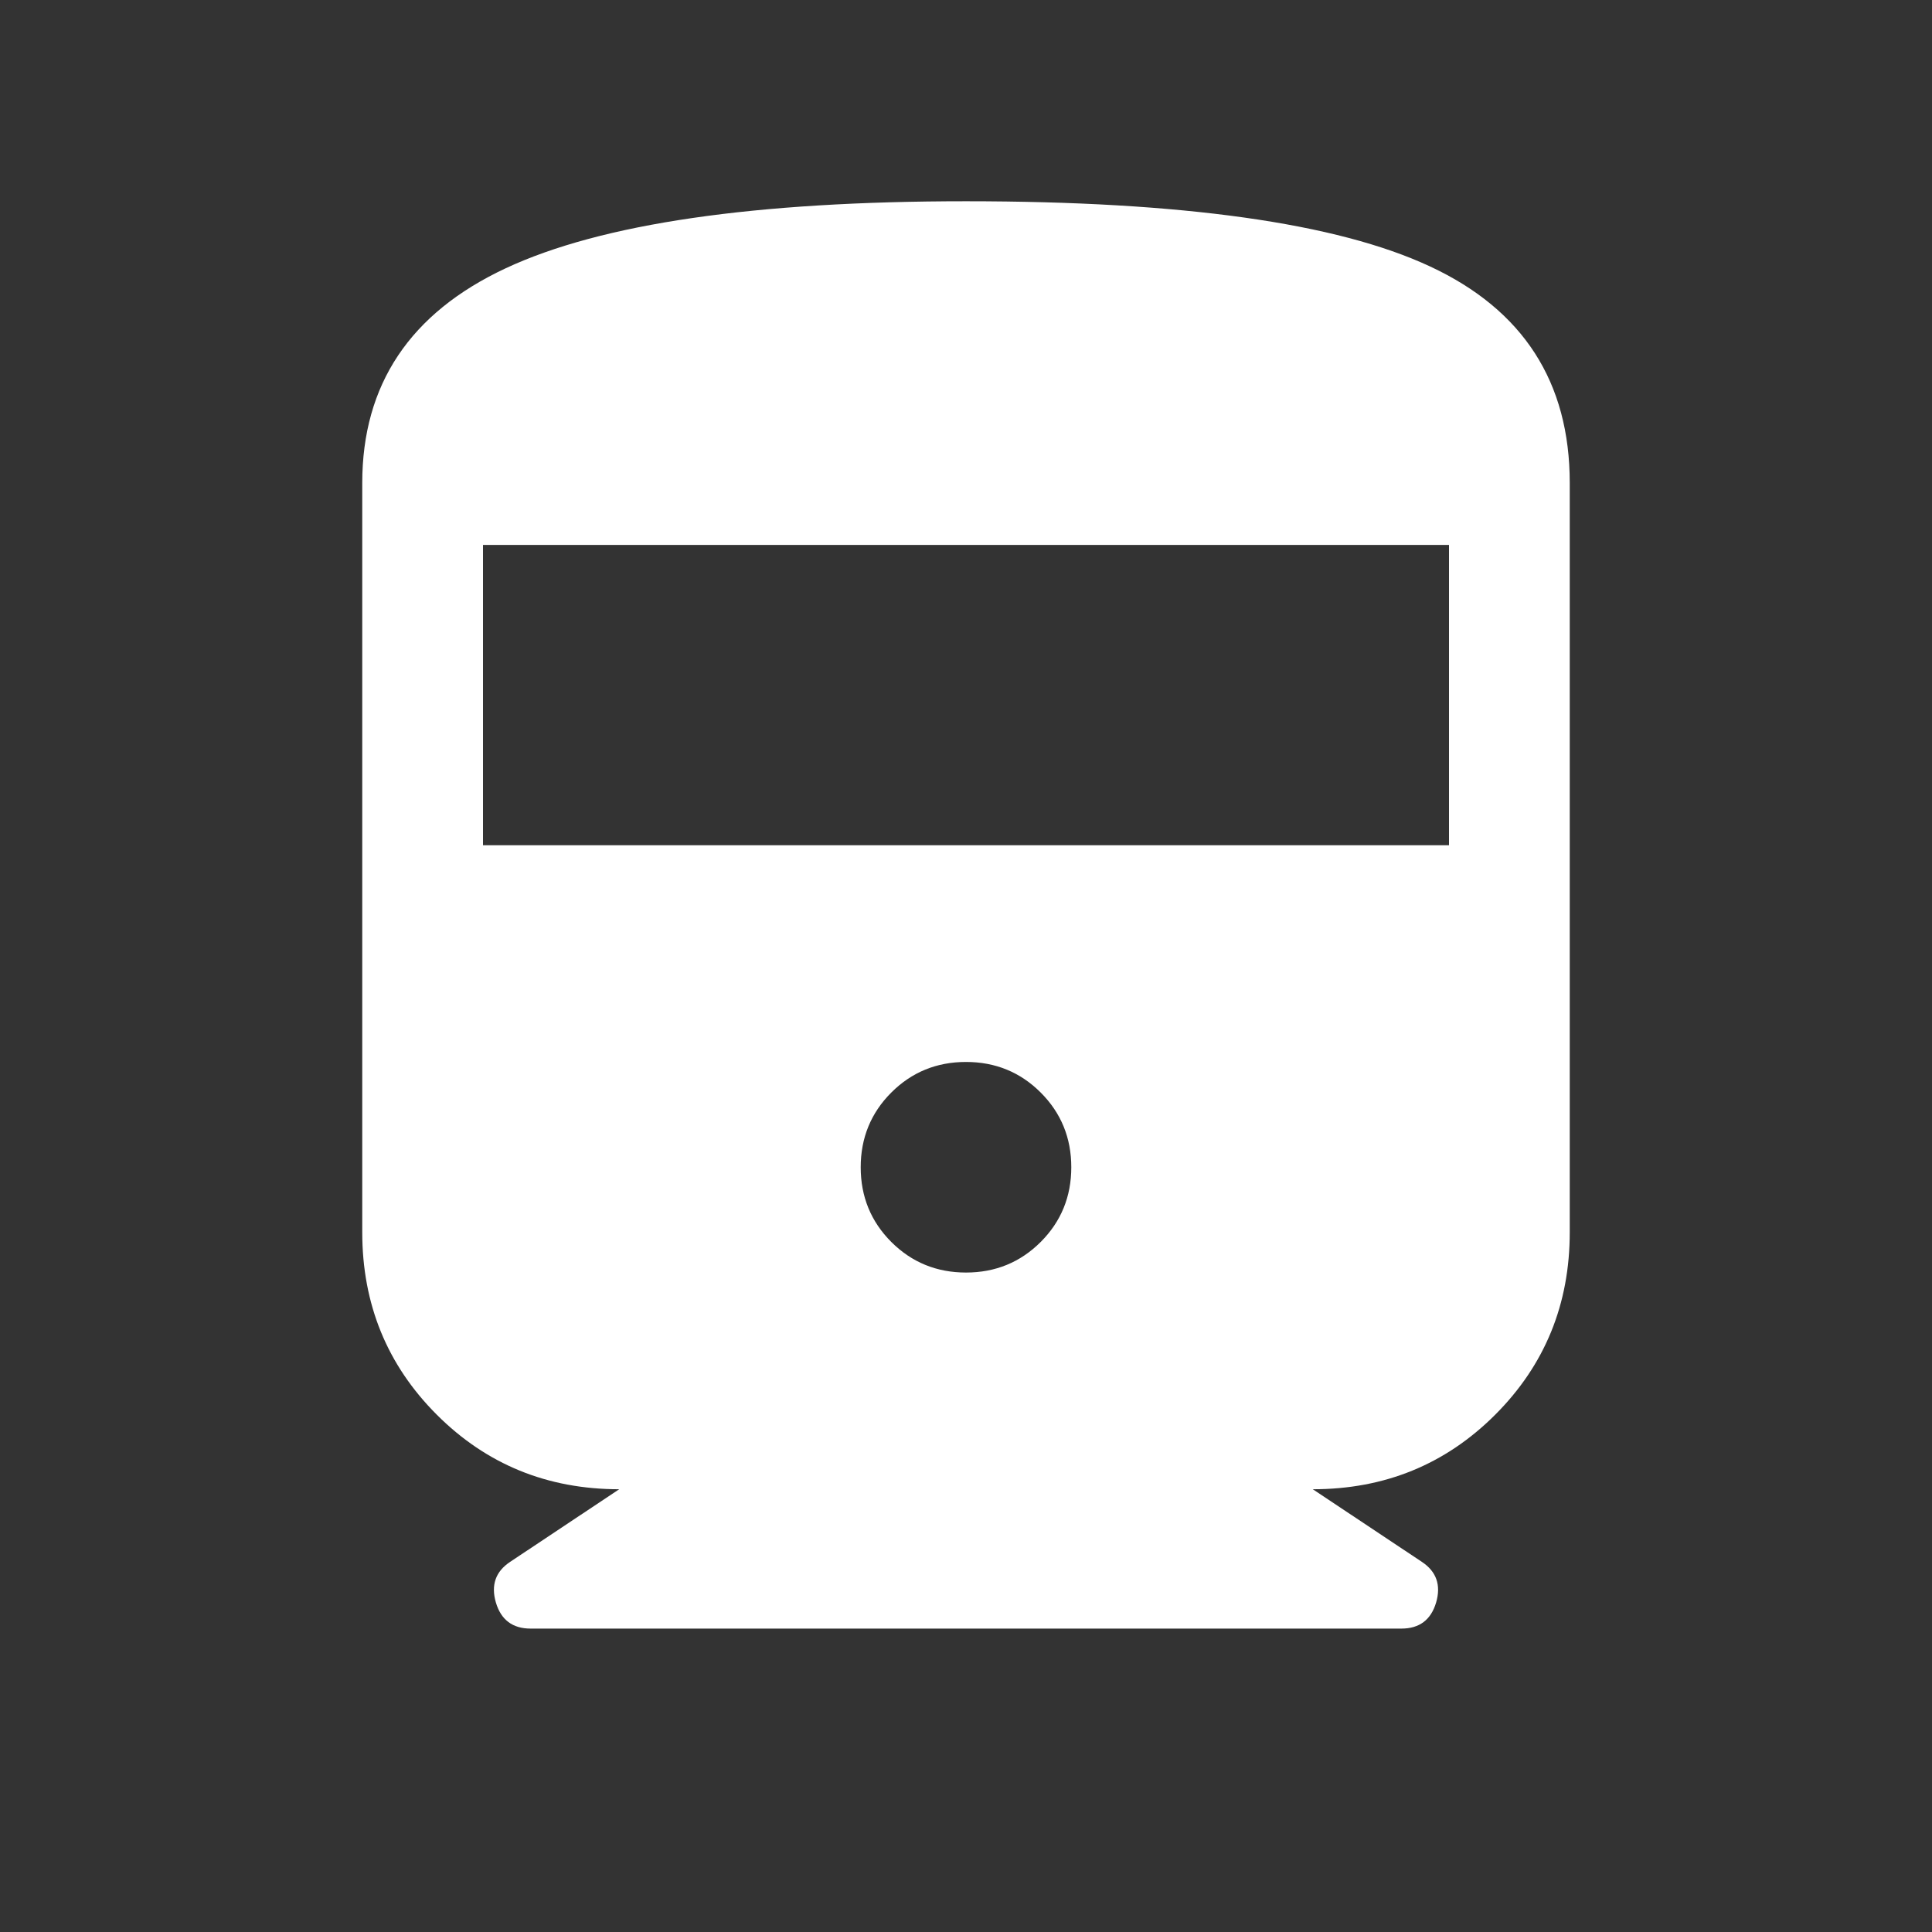 <svg width="24" height="24" viewBox="0 0 24 24" fill="none" xmlns="http://www.w3.org/2000/svg">
<rect x="0" y="0" width="24" height="24" fill="#333333" stroke="none"/>
<mask id="mask0_812_15369" style="mask-type:alpha" maskUnits="userSpaceOnUse" x="0" y="0" width="24" height="24">
<rect width="24" height="24" fill="#D9D9D9"/>
</mask>
<g mask="url(#mask0_812_15369)">
<path d="M4.5 15.308V6C4.5 4.777 5.094 3.888 6.281 3.333C7.468 2.778 9.374 2.5 12 2.5C14.687 2.5 16.609 2.77 17.765 3.31C18.922 3.849 19.5 4.746 19.5 6V15.308C19.5 16.201 19.191 16.957 18.574 17.574C17.957 18.191 17.201 18.5 16.308 18.5L17.663 19.402C17.844 19.522 17.903 19.691 17.84 19.907C17.776 20.123 17.632 20.231 17.408 20.231H6.592C6.368 20.231 6.224 20.123 6.16 19.907C6.097 19.691 6.156 19.522 6.337 19.402L7.692 18.5C6.799 18.5 6.043 18.191 5.426 17.574C4.809 16.957 4.5 16.201 4.5 15.308ZM6 10.5H18V6.769H6V10.5ZM12 15.808C12.365 15.808 12.675 15.681 12.928 15.428C13.181 15.175 13.308 14.865 13.308 14.5C13.308 14.135 13.181 13.825 12.928 13.572C12.675 13.319 12.365 13.192 12 13.192C11.635 13.192 11.325 13.319 11.072 13.572C10.819 13.825 10.692 14.135 10.692 14.5C10.692 14.865 10.819 15.175 11.072 15.428C11.325 15.681 11.635 15.808 12 15.808Z" fill="white"/>
</g>
</svg>
